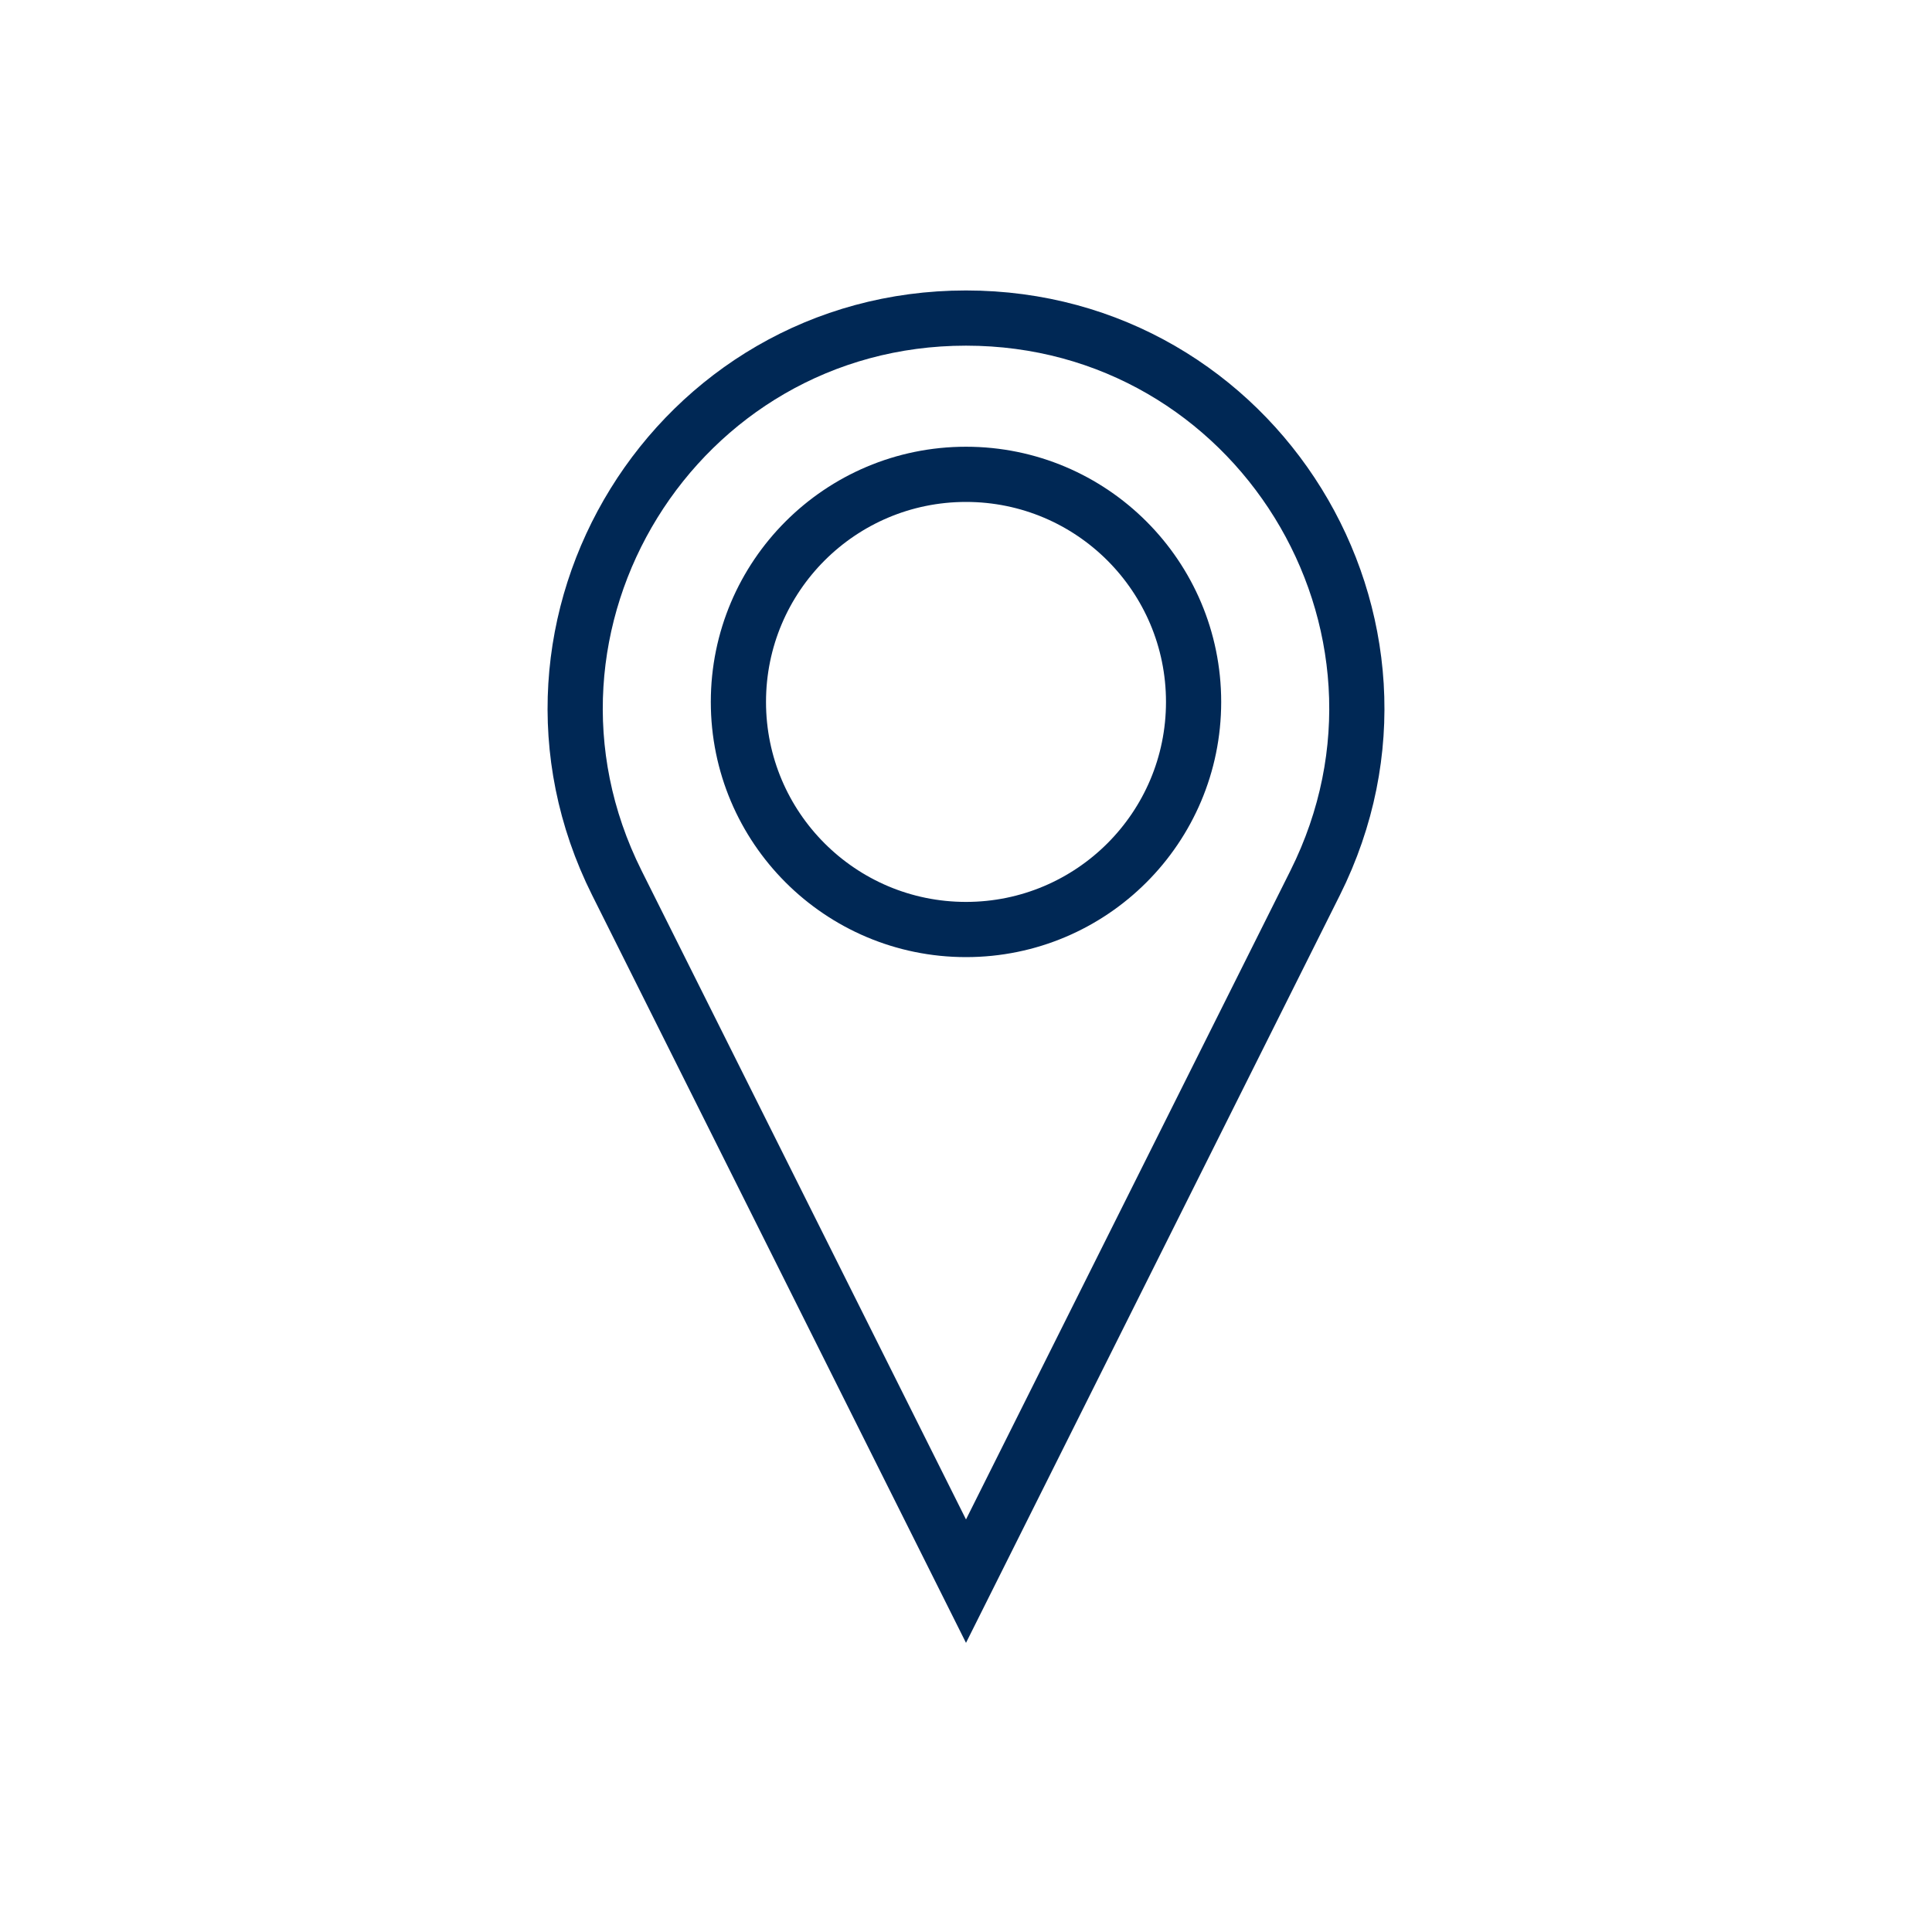 <?xml version="1.0" encoding="utf-8"?>
<!-- Generator: Adobe Illustrator 26.2.1, SVG Export Plug-In . SVG Version: 6.00 Build 0)  -->
<svg version="1.1" id="a" xmlns="http://www.w3.org/2000/svg" xmlns:xlink="http://www.w3.org/1999/xlink" x="0px" y="0px"
	 viewBox="0 0 35 35" style="enable-background:new 0 0 35 35;" xml:space="preserve">
<style type="text/css">
	.st0{fill:none;stroke:#002855;}
</style>
<path class="st0" d="M17.5,28.644l6.325-12.649c2.351-4.702-1.068-10.233-6.325-10.233l0,0c-5.257,0-8.675,5.532-6.325,10.233
	L17.5,28.644z"/>
<circle class="st0" cx="17.5" cy="12.716" r="4.123"/>
</svg>
